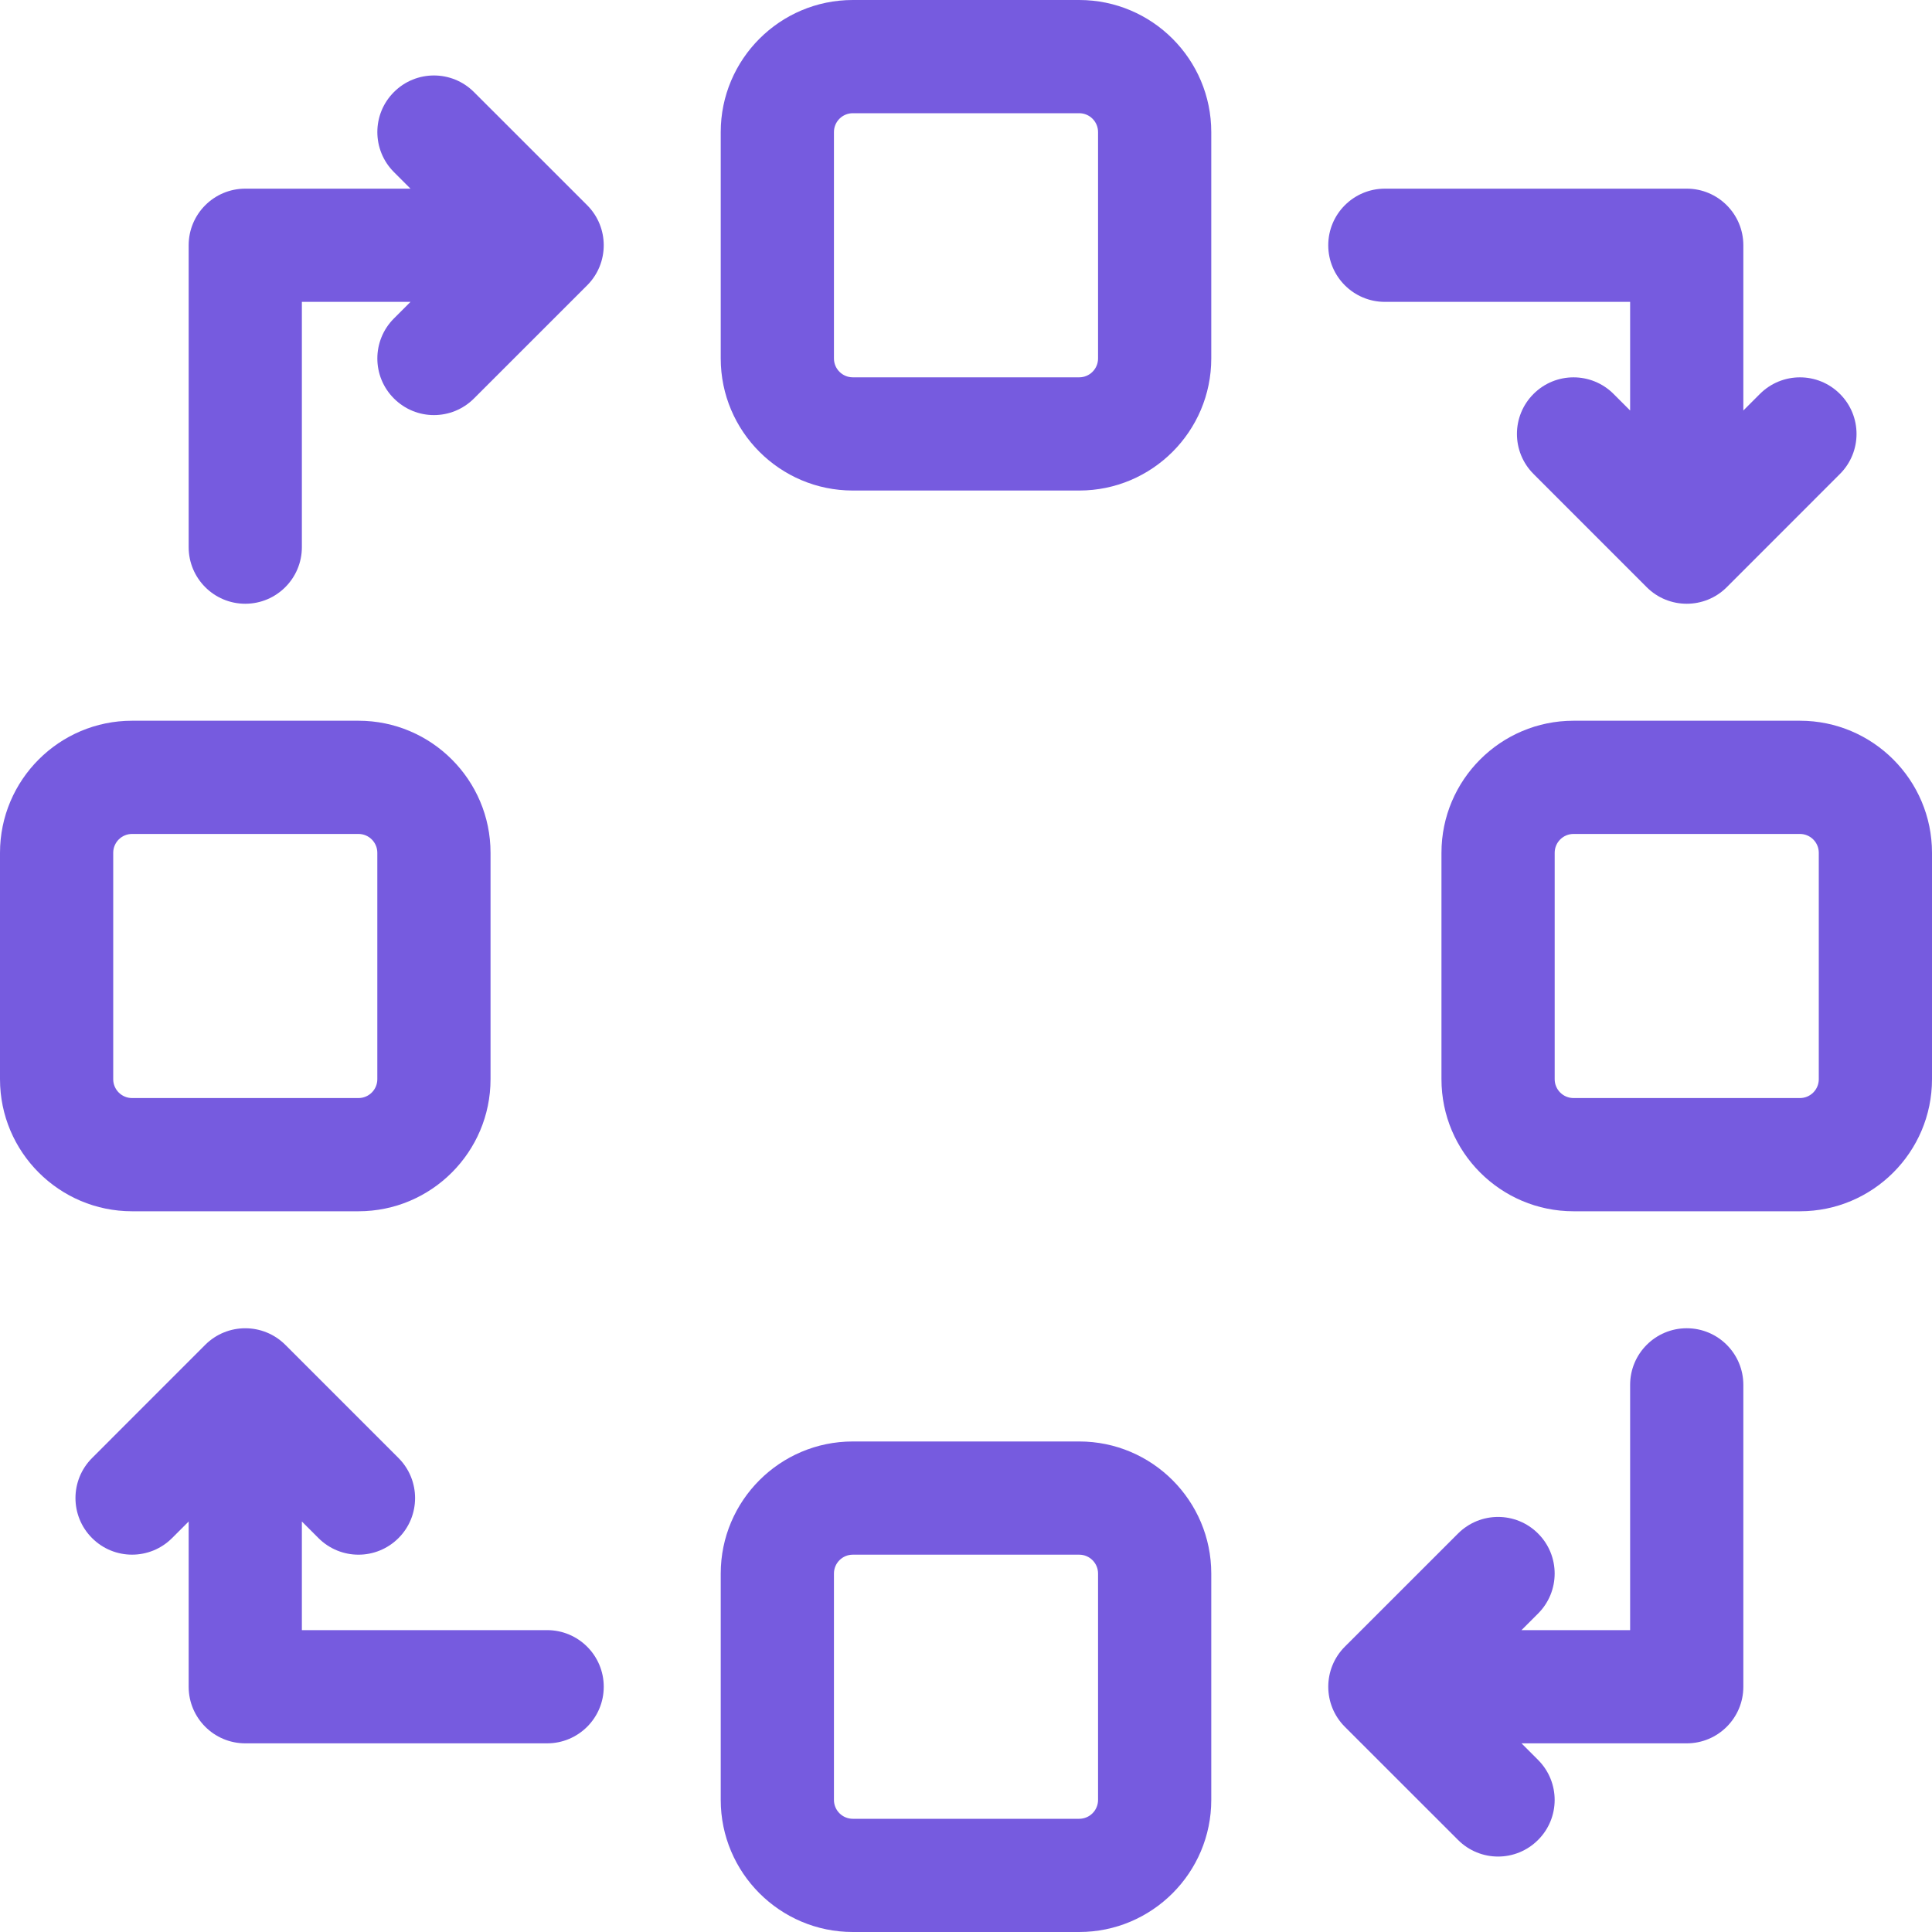 <svg width="40" height="40" viewBox="0 0 40 40" fill="none" xmlns="http://www.w3.org/2000/svg">
<path d="M22.344 0H17.656C16.148 0 14.922 1.227 14.922 2.734V7.422C14.922 8.93 16.148 10.156 17.656 10.156H22.344C23.852 10.156 25.078 8.93 25.078 7.422V2.734C25.078 1.227 23.852 0 22.344 0ZM22.734 7.422C22.734 7.637 22.559 7.812 22.344 7.812H17.656C17.441 7.812 17.266 7.637 17.266 7.422V2.734C17.266 2.519 17.441 2.344 17.656 2.344H22.344C22.559 2.344 22.734 2.519 22.734 2.734V7.422Z" fill="#765BDF"/>
<path d="M37.266 14.922H32.578C31.07 14.922 29.844 16.148 29.844 17.656V22.344C29.844 23.852 31.07 25.078 32.578 25.078H37.266C38.773 25.078 40 23.852 40 22.344V17.656C40 16.148 38.773 14.922 37.266 14.922ZM37.656 22.344C37.656 22.559 37.481 22.734 37.266 22.734H32.578C32.363 22.734 32.188 22.559 32.188 22.344V17.656C32.188 17.441 32.363 17.266 32.578 17.266H37.266C37.481 17.266 37.656 17.441 37.656 17.656V22.344Z" fill="#765BDF"/>
<path d="M7.422 25.078C8.93 25.078 10.156 23.852 10.156 22.344V17.656C10.156 16.148 8.93 14.922 7.422 14.922H2.734C1.227 14.922 0 16.148 0 17.656V22.344C0 23.852 1.227 25.078 2.734 25.078H7.422ZM2.344 22.344V17.656C2.344 17.441 2.519 17.266 2.734 17.266H7.422C7.637 17.266 7.812 17.441 7.812 17.656V22.344C7.812 22.559 7.637 22.734 7.422 22.734H2.734C2.519 22.734 2.344 22.559 2.344 22.344Z" fill="#765BDF"/>
<path d="M22.344 29.844H17.656C16.148 29.844 14.922 31.07 14.922 32.578V37.266C14.922 38.773 16.148 40 17.656 40H22.344C23.852 40 25.078 38.773 25.078 37.266V32.578C25.078 31.07 23.852 29.844 22.344 29.844ZM22.734 37.266C22.734 37.481 22.559 37.656 22.344 37.656H17.656C17.441 37.656 17.266 37.481 17.266 37.266V32.578C17.266 32.363 17.441 32.188 17.656 32.188H22.344C22.559 32.188 22.734 32.363 22.734 32.578V37.266Z" fill="#765BDF"/>
<path d="M28.672 6.25H33.75V8.499L33.407 8.156C32.949 7.698 32.207 7.698 31.75 8.156C31.292 8.613 31.292 9.355 31.75 9.813L34.093 12.157C34.322 12.386 34.622 12.5 34.922 12.5C35.222 12.5 35.522 12.386 35.751 12.157L38.094 9.813C38.552 9.355 38.552 8.613 38.094 8.156C37.637 7.698 36.895 7.698 36.437 8.156L36.094 8.499V5.078C36.094 4.431 35.569 3.906 34.922 3.906H28.672C28.025 3.906 27.5 4.431 27.5 5.078C27.5 5.725 28.025 6.25 28.672 6.25Z" fill="#765BDF"/>
<path d="M9.813 1.906C9.355 1.448 8.613 1.448 8.156 1.906C7.698 2.363 7.698 3.105 8.156 3.563L8.499 3.906H5.078C4.431 3.906 3.906 4.431 3.906 5.078V11.328C3.906 11.975 4.431 12.5 5.078 12.5C5.725 12.5 6.25 11.975 6.25 11.328V6.25H8.499L8.156 6.593C7.698 7.051 7.698 7.793 8.156 8.25C8.385 8.479 8.684 8.594 8.984 8.594C9.284 8.594 9.584 8.479 9.813 8.25L12.157 5.907C12.614 5.449 12.614 4.707 12.157 4.249L9.813 1.906Z" fill="#765BDF"/>
<path d="M11.328 33.75H6.25V31.501L6.593 31.844C6.822 32.073 7.122 32.188 7.422 32.188C7.722 32.188 8.022 32.073 8.251 31.844C8.708 31.387 8.708 30.645 8.251 30.187L5.907 27.843C5.449 27.386 4.707 27.386 4.249 27.843L1.906 30.187C1.448 30.645 1.448 31.387 1.906 31.844C2.363 32.302 3.105 32.302 3.563 31.844L3.906 31.501V34.922C3.906 35.569 4.431 36.094 5.078 36.094H11.328C11.975 36.094 12.5 35.569 12.5 34.922C12.5 34.275 11.975 33.75 11.328 33.75Z" fill="#765BDF"/>
<path d="M34.922 27.5C34.275 27.5 33.75 28.025 33.75 28.672V33.75H31.501L31.844 33.407C32.302 32.949 32.302 32.207 31.844 31.75C31.387 31.292 30.645 31.292 30.187 31.75L27.843 34.093C27.386 34.551 27.386 35.293 27.843 35.751L30.187 38.094C30.416 38.323 30.716 38.438 31.016 38.438C31.316 38.438 31.615 38.323 31.844 38.094C32.302 37.637 32.302 36.895 31.844 36.437L31.501 36.094H34.922C35.569 36.094 36.094 35.569 36.094 34.922V28.672C36.094 28.025 35.569 27.5 34.922 27.5Z" fill="#765BDF"/>
</svg>
